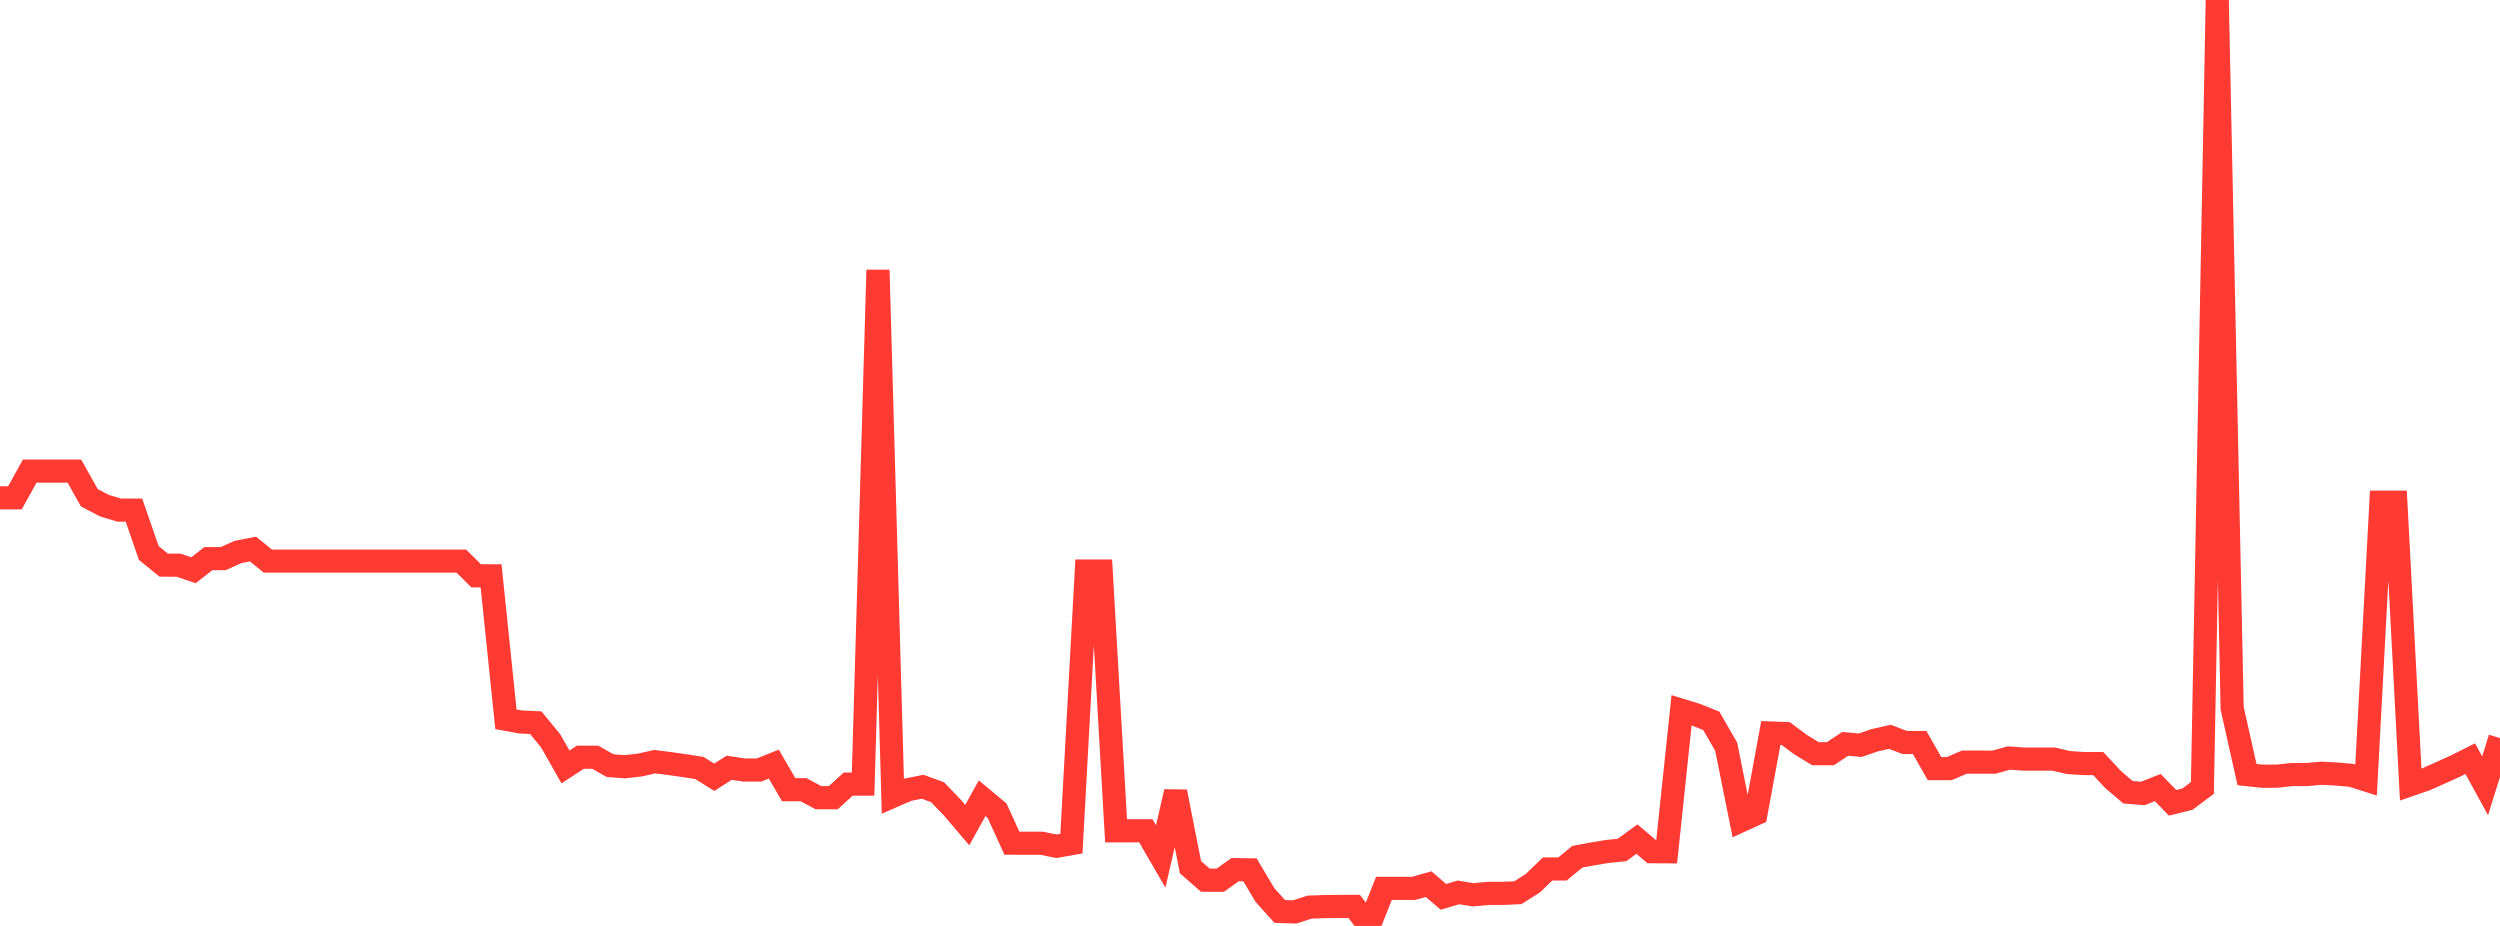 <?xml version="1.0" standalone="no"?>
<!DOCTYPE svg PUBLIC "-//W3C//DTD SVG 1.1//EN" "http://www.w3.org/Graphics/SVG/1.1/DTD/svg11.dtd">

<svg width="135" height="50" viewBox="0 0 135 50" preserveAspectRatio="none" 
  xmlns="http://www.w3.org/2000/svg"
  xmlns:xlink="http://www.w3.org/1999/xlink">


<polyline points="0.0, 26.884 0.804, 26.884 1.607, 25.438 2.411, 25.438 3.214, 25.438 4.018, 25.441 4.821, 26.875 5.625, 27.3 6.429, 27.545 7.232, 27.545 8.036, 29.865 8.839, 30.517 9.643, 30.521 10.446, 30.793 11.25, 30.168 12.054, 30.165 12.857, 29.805 13.661, 29.648 14.464, 30.3 15.268, 30.3 16.071, 30.3 16.875, 30.3 17.679, 30.3 18.482, 30.3 19.286, 30.3 20.089, 30.3 20.893, 30.3 21.696, 30.3 22.5, 30.3 23.304, 30.3 24.107, 30.3 24.911, 30.3 25.714, 31.094 26.518, 31.094 27.321, 38.842 28.125, 38.987 28.929, 39.024 29.732, 40 30.536, 41.415 31.339, 40.891 32.143, 40.891 32.946, 41.344 33.75, 41.404 34.554, 41.311 35.357, 41.13 36.161, 41.232 36.964, 41.346 37.768, 41.471 38.571, 41.972 39.375, 41.46 40.179, 41.58 40.982, 41.583 41.786, 41.261 42.589, 42.644 43.393, 42.644 44.196, 43.074 45.0, 43.074 45.804, 42.341 46.607, 42.341 47.411, 14.58 48.214, 42.997 49.018, 42.646 49.821, 42.485 50.625, 42.777 51.429, 43.614 52.232, 44.556 53.036, 43.105 53.839, 43.773 54.643, 45.532 55.446, 45.536 56.25, 45.536 57.054, 45.699 57.857, 45.557 58.661, 30.836 59.464, 30.836 60.268, 44.863 61.071, 44.863 61.875, 44.862 62.679, 46.248 63.482, 42.755 64.286, 46.828 65.089, 47.531 65.893, 47.531 66.696, 46.96 67.5, 46.971 68.304, 48.327 69.107, 49.22 69.911, 49.245 70.714, 48.984 71.518, 48.956 72.321, 48.947 73.125, 48.945 73.929, 50.0 74.732, 47.972 75.536, 47.972 76.339, 47.972 77.143, 47.744 77.946, 48.43 78.75, 48.189 79.554, 48.32 80.357, 48.243 81.161, 48.243 81.964, 48.206 82.768, 47.698 83.571, 46.924 84.375, 46.924 85.179, 46.262 85.982, 46.115 86.786, 45.98 87.589, 45.899 88.393, 45.311 89.196, 45.992 90.0, 45.996 90.804, 38.358 91.607, 38.603 92.411, 38.926 93.214, 40.322 94.018, 44.317 94.821, 43.95 95.625, 39.582 96.429, 39.613 97.232, 40.211 98.036, 40.701 98.839, 40.701 99.643, 40.168 100.446, 40.243 101.25, 39.968 102.054, 39.789 102.857, 40.095 103.661, 40.095 104.464, 41.505 105.268, 41.505 106.071, 41.155 106.875, 41.155 107.679, 41.157 108.482, 40.933 109.286, 40.991 110.089, 40.991 110.893, 40.99 111.696, 41.178 112.5, 41.232 113.304, 41.232 114.107, 42.096 114.911, 42.781 115.714, 42.847 116.518, 42.528 117.321, 43.353 118.125, 43.152 118.929, 42.552 119.732, 0.0 120.536, 38.244 121.339, 41.828 122.143, 41.915 122.946, 41.915 123.75, 41.827 124.554, 41.827 125.357, 41.753 126.161, 41.797 126.964, 41.866 127.768, 42.119 128.571, 27.116 129.375, 27.116 130.179, 42.368 130.982, 42.091 131.786, 41.734 132.589, 41.371 133.393, 40.969 134.196, 42.433 135.0, 39.86" fill="none" stroke="#ff3a33" stroke-width="1.25"/>

</svg>